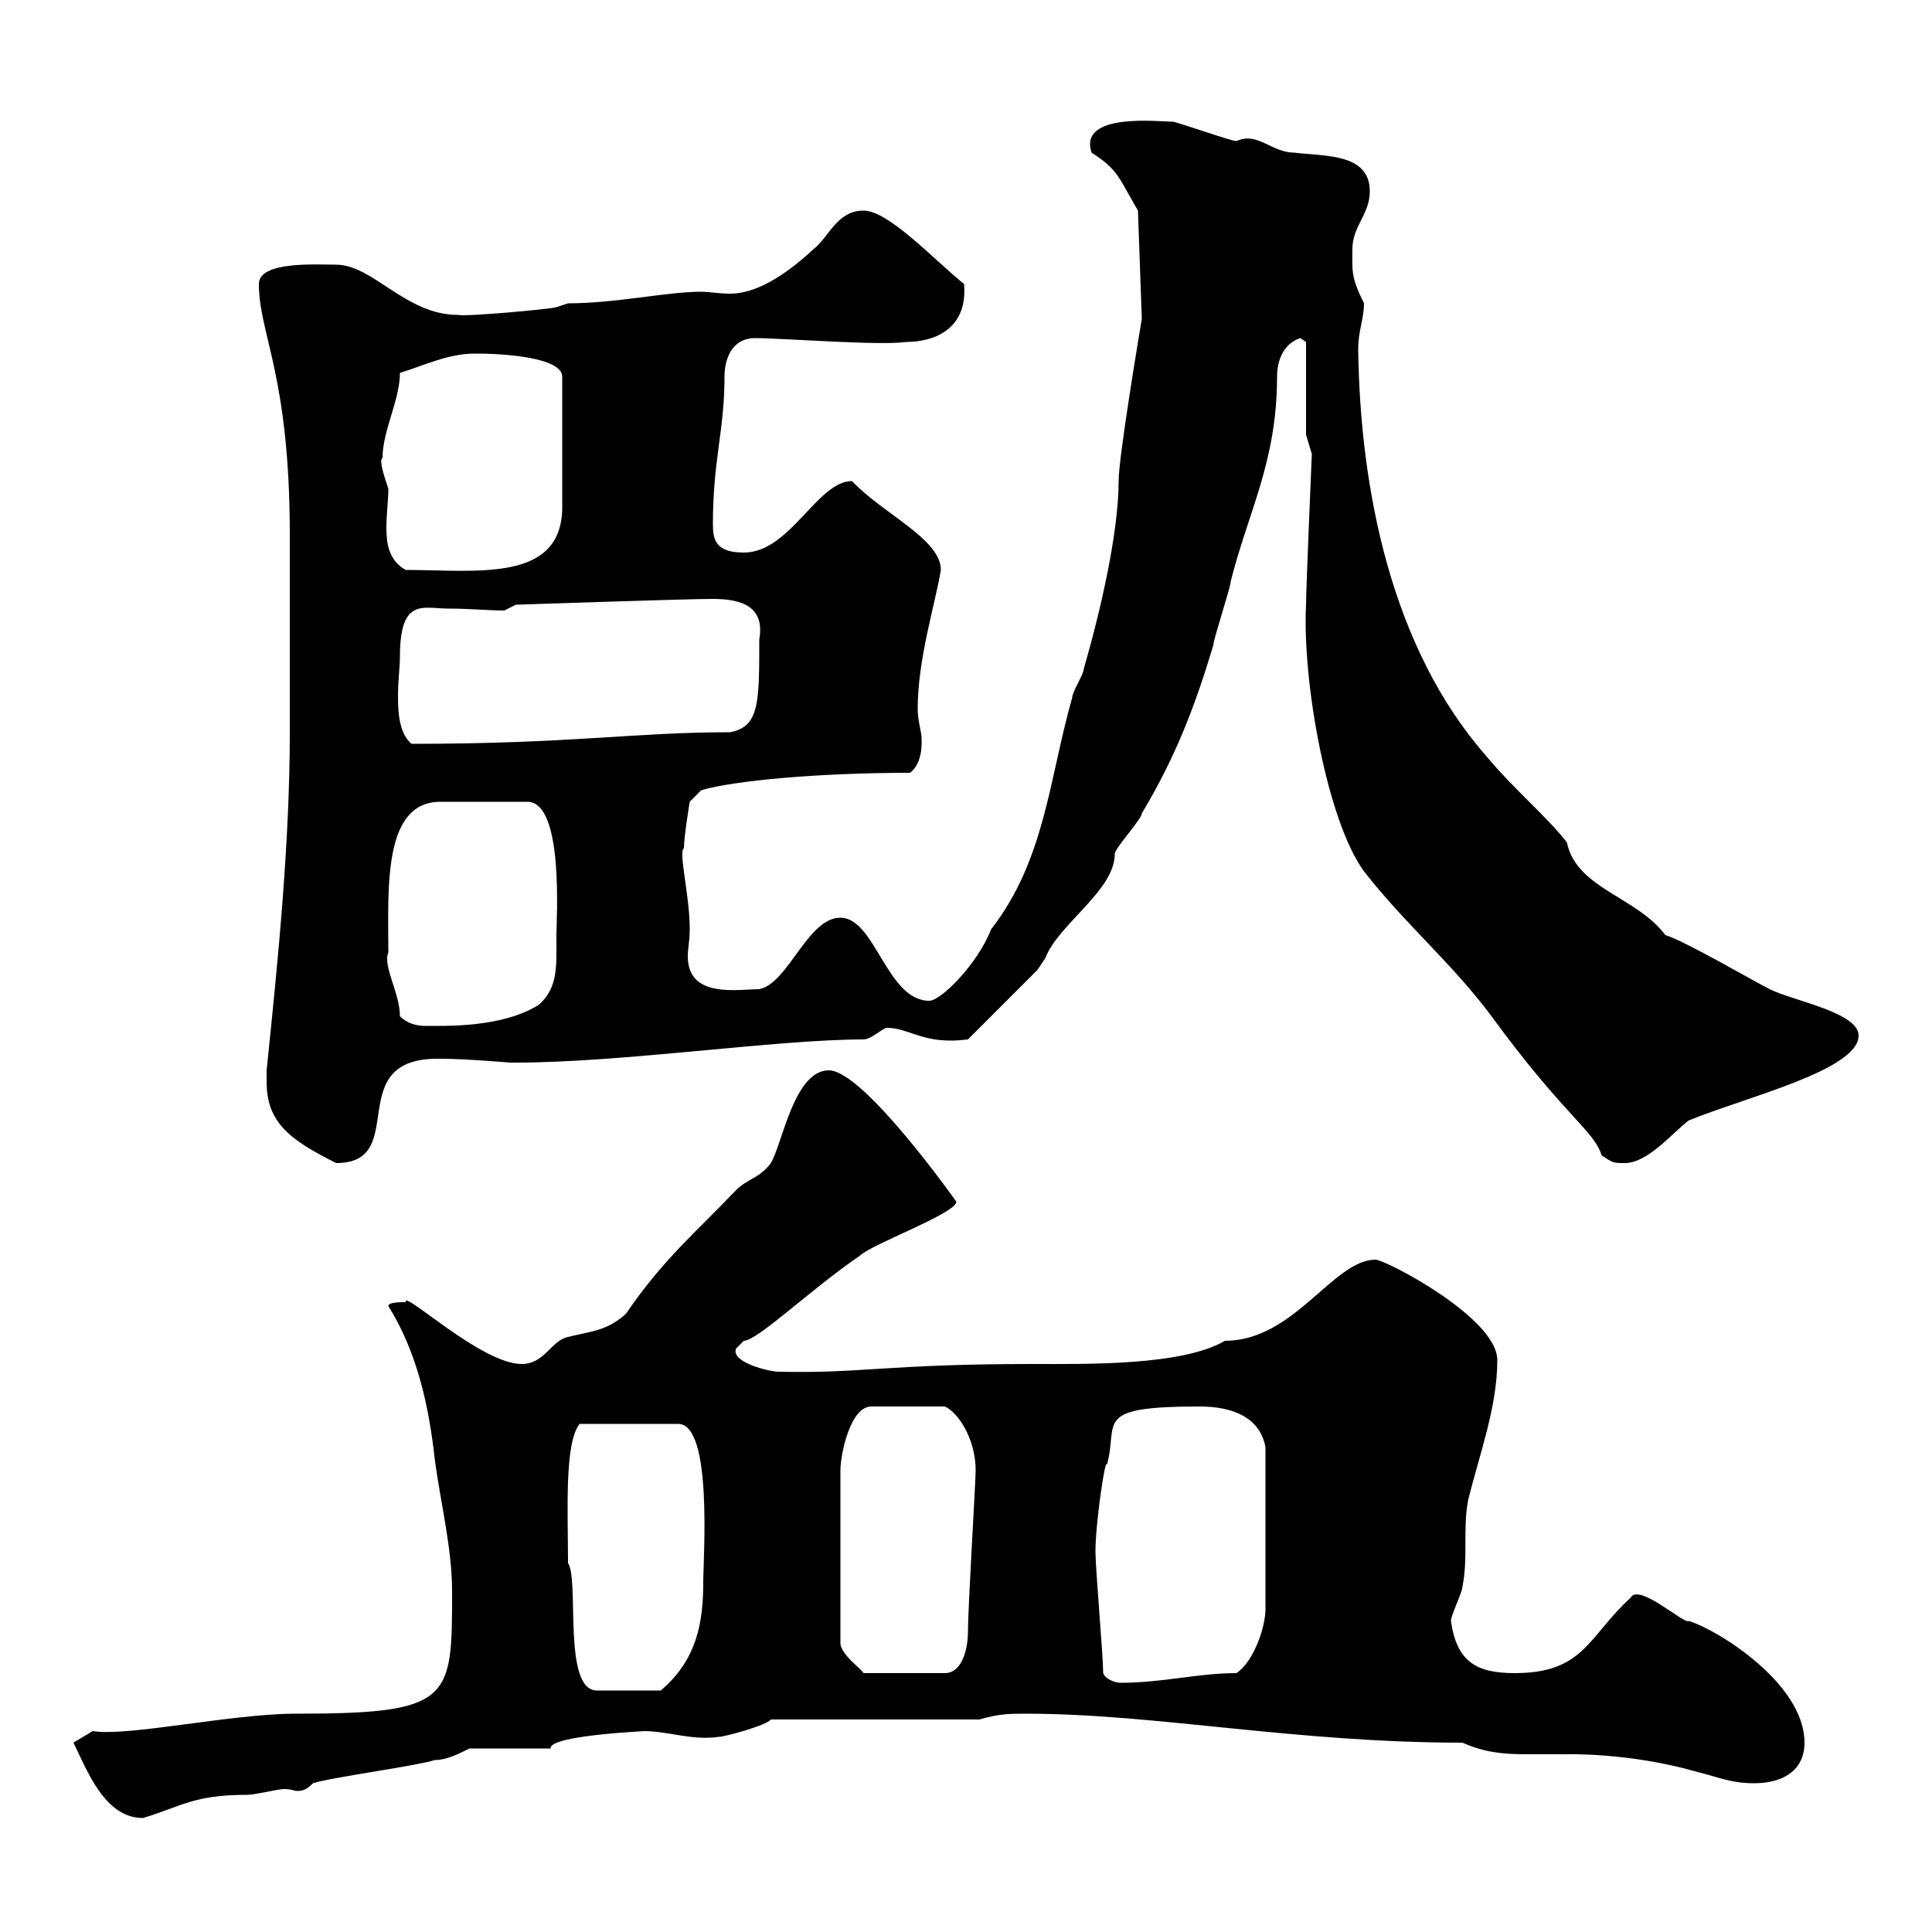 <svg xmlns="http://www.w3.org/2000/svg" xmlns:xlink="http://www.w3.org/1999/xlink" width="300" height="300"><path d="M11.40 270.60C13.50 274.80 16.20 282.30 22.20 282.30C28.20 280.50 30 278.70 38.40 278.70C39.60 278.70 43.20 277.80 44.10 277.80C45.30 277.80 45.60 278.10 46.20 278.10C47.10 278.10 47.70 277.80 48.60 276.90C51.30 276 64.80 274.20 67.50 273.30C69.30 273.30 71.10 272.40 72.90 271.50L85.50 271.50C85.20 269.40 101.10 268.80 99.90 268.80C103.80 268.80 107.40 270.30 111.60 269.70C112.50 269.70 119.10 267.90 119.70 267L152.10 267C155.10 266.10 156.90 266.10 159.30 266.10C179.40 266.10 201 270.60 227.10 270.60C230.40 272.10 233.40 272.40 237 272.40C238.80 272.40 241.20 272.40 243 272.40C243.30 272.40 252.90 272.10 263.40 275.10C267 276 268.80 276.90 272.40 276.90C276.60 276.90 280.20 275.10 280.20 270.60C280.20 261.30 266.40 252.90 262.20 251.70C261.60 252.30 254.40 245.70 253.20 248.10C246.60 254.10 246 259.80 235.20 259.80C229.20 259.80 226.20 258 225.30 251.70C225.30 250.80 227.10 247.20 227.10 246.30C228 241.80 227.10 237.30 228 232.80C229.80 225.60 232.50 218.40 232.50 211.20C232.50 204.60 215.10 195.60 213.60 195.60C207 195.60 201 208.20 190.20 208.20C183.60 212.10 168.60 211.80 160.50 211.80C137.70 211.80 133.80 213.30 120.90 213C119.40 213 113.40 211.50 114.30 209.40C114.30 209.40 115.50 208.20 115.50 208.20C117.60 208.20 126 200.10 133.50 195C135.30 193.20 148.50 188.40 148.50 186.60C148.50 186.60 134.10 166.20 128.70 166.20C123.30 166.20 121.50 177.60 119.70 180.60C117.90 183 116.10 183 114.30 184.80C108.30 191.10 102.90 195.60 97.20 204C94.20 206.70 91.80 206.70 88.20 207.60C85.50 208.20 84.60 211.80 81 211.80C74.70 211.80 62.40 200.10 63 202.20C62.10 202.20 60.30 202.20 60.30 202.80C64.80 210 66.60 218.40 67.50 226.50C68.40 233.40 70.20 240.30 70.20 247.20C70.20 264 70.20 266.10 45.90 266.10C36 266.10 19.80 269.70 14.40 268.80ZM88.20 242.70C88.20 234.90 87.60 224.10 90 221.10L105.30 221.10C110.70 221.10 109.20 241.80 109.20 245.70C109.20 251.70 108.30 257.70 102.60 262.50L92.70 262.50C87.30 262.50 90 245.40 88.20 242.70ZM171.30 259.80C171.30 257.10 170.10 243.60 170.10 240.90C170.10 236.70 171.60 226.20 171.90 227.40C173.70 220.80 169.50 218.40 186.30 218.40C191.10 218.40 195.60 219.90 196.50 224.70L196.50 249.90C196.50 252.60 194.70 258 192 259.80C186 259.80 180.60 261.30 174 261.30C173.10 261.30 171.60 260.70 171.30 259.80ZM151.50 228.30C151.50 230.10 150.30 249.60 150.30 253.50C150.30 255.30 149.70 259.80 146.70 259.80L134.10 259.80C133.50 258.90 130.80 257.10 130.50 255.30L130.50 228.30C130.50 225.90 132 218.40 135.30 218.40L146.70 218.40C148.80 219.30 151.50 223.50 151.50 228.30ZM41.40 168C41.40 174.30 45 177 52.20 180.60C63.90 180.60 52.80 164.10 68.40 164.40C72.30 164.40 79.20 165 79.20 165C79.20 165 80.10 165 80.10 165C96.60 165 120.60 161.40 134.10 161.40C135.30 161.40 137.10 159.60 137.70 159.60C141.30 159.60 143.40 162.30 150.30 161.40L161.10 150.60C161.10 150.60 162.30 148.80 162.30 148.80C164.40 143.40 173.10 138.30 173.10 132.60C173.10 131.70 177.30 127.20 177.30 126.30C182.70 117.30 185.70 109.20 188.40 100.20C188.40 99.30 191.10 91.20 191.10 90.30C193.80 79.50 198.30 71.70 198.30 58.50C198.30 56.10 199.20 53.40 201.90 52.50C201.90 52.50 202.80 53.10 202.80 53.10L202.80 67.50C202.80 67.50 203.70 70.50 203.70 70.50C203.70 70.50 202.80 91.50 202.80 93.90C202.20 105.90 206.10 127.50 211.80 135.30C218.10 143.40 225.60 149.70 231.60 157.80C243 173.40 247.50 175.50 248.70 179.40C250.50 180.60 250.50 180.60 252.30 180.60C255.90 180.60 259.80 175.80 262.20 174C270.90 170.40 288.60 166.20 288.60 160.80C288.60 157.20 278.40 155.40 274.80 153.60C272.40 152.40 261.60 146.10 258.60 145.20C254.10 139.20 244.80 138 243.30 130.80C240.30 126.90 235.20 122.70 230.70 117.30C216 100.50 211.20 75.90 210.90 54.30C210.90 51.30 211.80 49.50 211.80 47.10C209.70 42.90 210 42 210 38.70C210 35.10 212.70 33.30 212.70 29.70C212.70 23.70 205.50 24.30 201 23.70C197.40 23.70 195.30 20.40 192 21.90C191.10 21.90 182.70 18.90 182.10 18.90C180 18.90 167.40 17.40 169.50 23.70C173.70 26.40 173.70 27.60 176.70 32.70L177.30 49.50C176.70 53.10 173.70 71.10 173.70 74.70C173.70 82.50 171 94.50 168.30 103.80C168.30 104.70 166.50 107.40 166.50 108.30C162.90 120.90 162.30 133.50 153.90 144.30C151.80 149.70 146.10 155.40 144.30 155.40C137.70 155.40 135.90 142.50 130.50 142.50C125.40 142.50 122.40 152.70 117.90 153.60C114.60 153.60 106.80 155.10 106.80 148.50C106.80 147.30 107.10 146.10 107.10 144.30C107.10 138.90 105.30 132.30 106.20 131.70C106.20 129.90 107.10 124.50 107.10 124.50L108.90 122.70C114 121.20 127.20 120 141.30 120C143.40 118.50 143.10 114.90 143.10 114.60C143.10 113.70 142.50 111.90 142.50 110.10C142.50 102.30 145.20 93.90 146.10 88.50C146.10 83.70 137.10 79.80 132.30 74.70C126.90 74.70 122.70 85.80 115.50 85.80C111 85.80 110.70 83.70 110.70 81.30C110.70 71.40 112.50 66.90 112.50 58.50C112.50 56.10 113.40 52.50 117.30 52.50C121.20 52.50 136.80 53.70 140.70 53.10C145.20 53.10 150.30 51 149.70 44.10C145.20 40.50 138 32.70 134.10 32.70C129.90 32.70 128.70 36.90 126.30 38.70C121.80 42.90 117.30 45.60 113.40 45.60C111.60 45.60 110.10 45.30 108.90 45.30C103.50 45.30 95.70 47.10 88.20 47.10L86.40 47.70C85.50 48 72.30 49.20 71.10 48.90C63 48.90 57.90 41.10 52.20 41.10C49.20 41.10 40.20 40.50 40.20 44.10C40.20 51.90 45 58.20 45 83.10C45 86.70 45 105.60 45 109.20L45 113.70C45 130.80 43.20 148.80 41.40 166.20C41.40 166.20 41.40 166.80 41.40 168ZM62.10 157.80C62.10 154.20 59.40 150 60.30 147.90C60.30 138 59.40 124.50 68.40 124.50L81.90 124.50C87.60 124.50 86.40 142.80 86.40 145.20C86.40 150 86.70 153.30 83.70 156C78 159.60 69.30 159.30 66 159.30C64.80 159.30 63.30 159 62.10 157.80ZM62.10 102C62.10 92.70 65.70 94.50 69.60 94.50C72.90 94.50 75.90 94.80 78.30 94.80L80.10 93.90C80.40 93.90 106.20 93 110.70 93C115.20 93 118.80 94.20 117.90 99.30C117.90 109.20 117.90 112.80 113.40 113.70C98.40 113.70 88.80 115.50 63.90 115.50C62.10 114 61.80 111 61.80 108.30C61.80 105.60 62.10 103.50 62.10 102ZM59.40 71.10C59.40 66.90 62.10 62.10 62.10 57.90C66 56.70 69.60 54.90 73.80 54.90C78.30 54.90 87.30 55.50 87.30 58.50L87.30 78.30C87.60 90.60 74.10 88.50 63 88.50C60.30 87 60 84.30 60 81.90C60 79.80 60.30 77.70 60.30 75.90C59.70 74.10 58.80 71.40 59.40 71.10Z"/></svg>